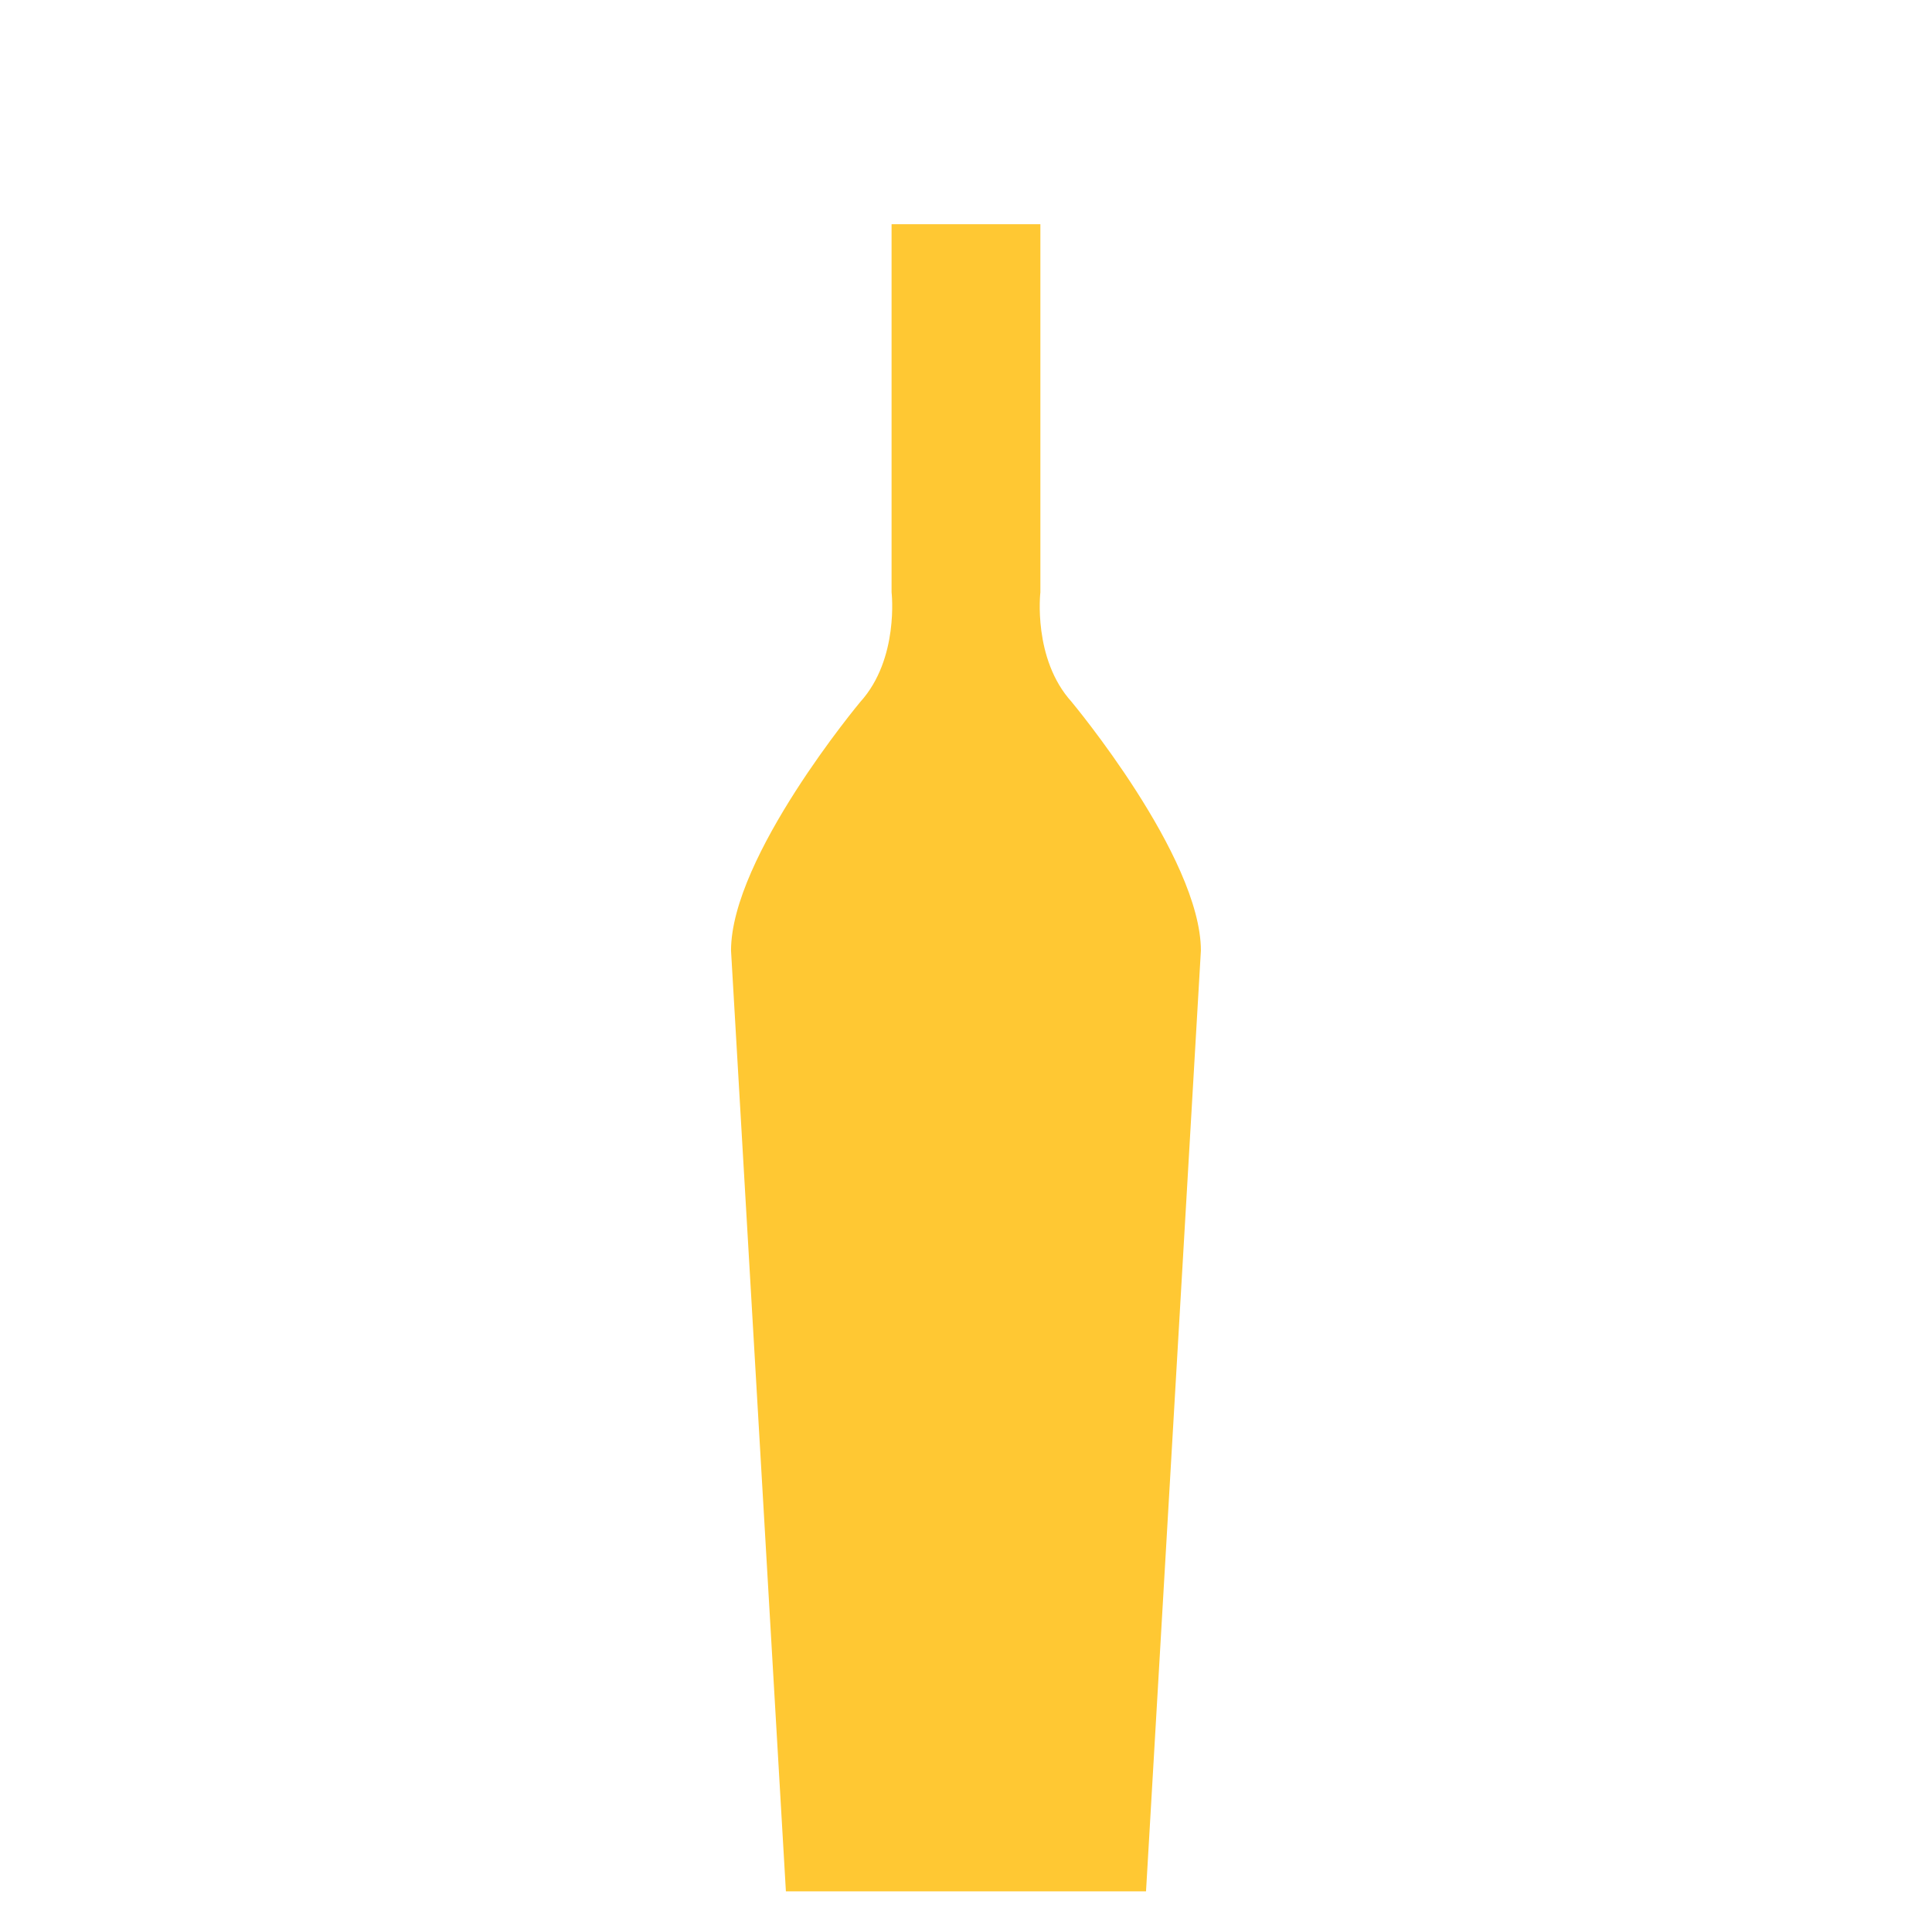 <?xml version="1.0" encoding="UTF-8"?>
<svg id="Layer_1" data-name="Layer 1" xmlns="http://www.w3.org/2000/svg" viewBox="0 0 500 500">
  <defs>
    <style>
      .cls-1 {
        fill: #ffc833;
      }
    </style>
  </defs>
  <path id="bottle15" class="cls-1" d="M277.35,181.66c-10.13-11.15-8.1-28.38-8.1-28.38V58.03h-38.51v95.25s2.01,17.23-8.1,28.38c0,0-33.45,40.02-33.45,64.35l14.2,243.47h93.2l14.2-243.47c-.02-24.33-33.45-64.35-33.45-64.35h0Z"/>
</svg>